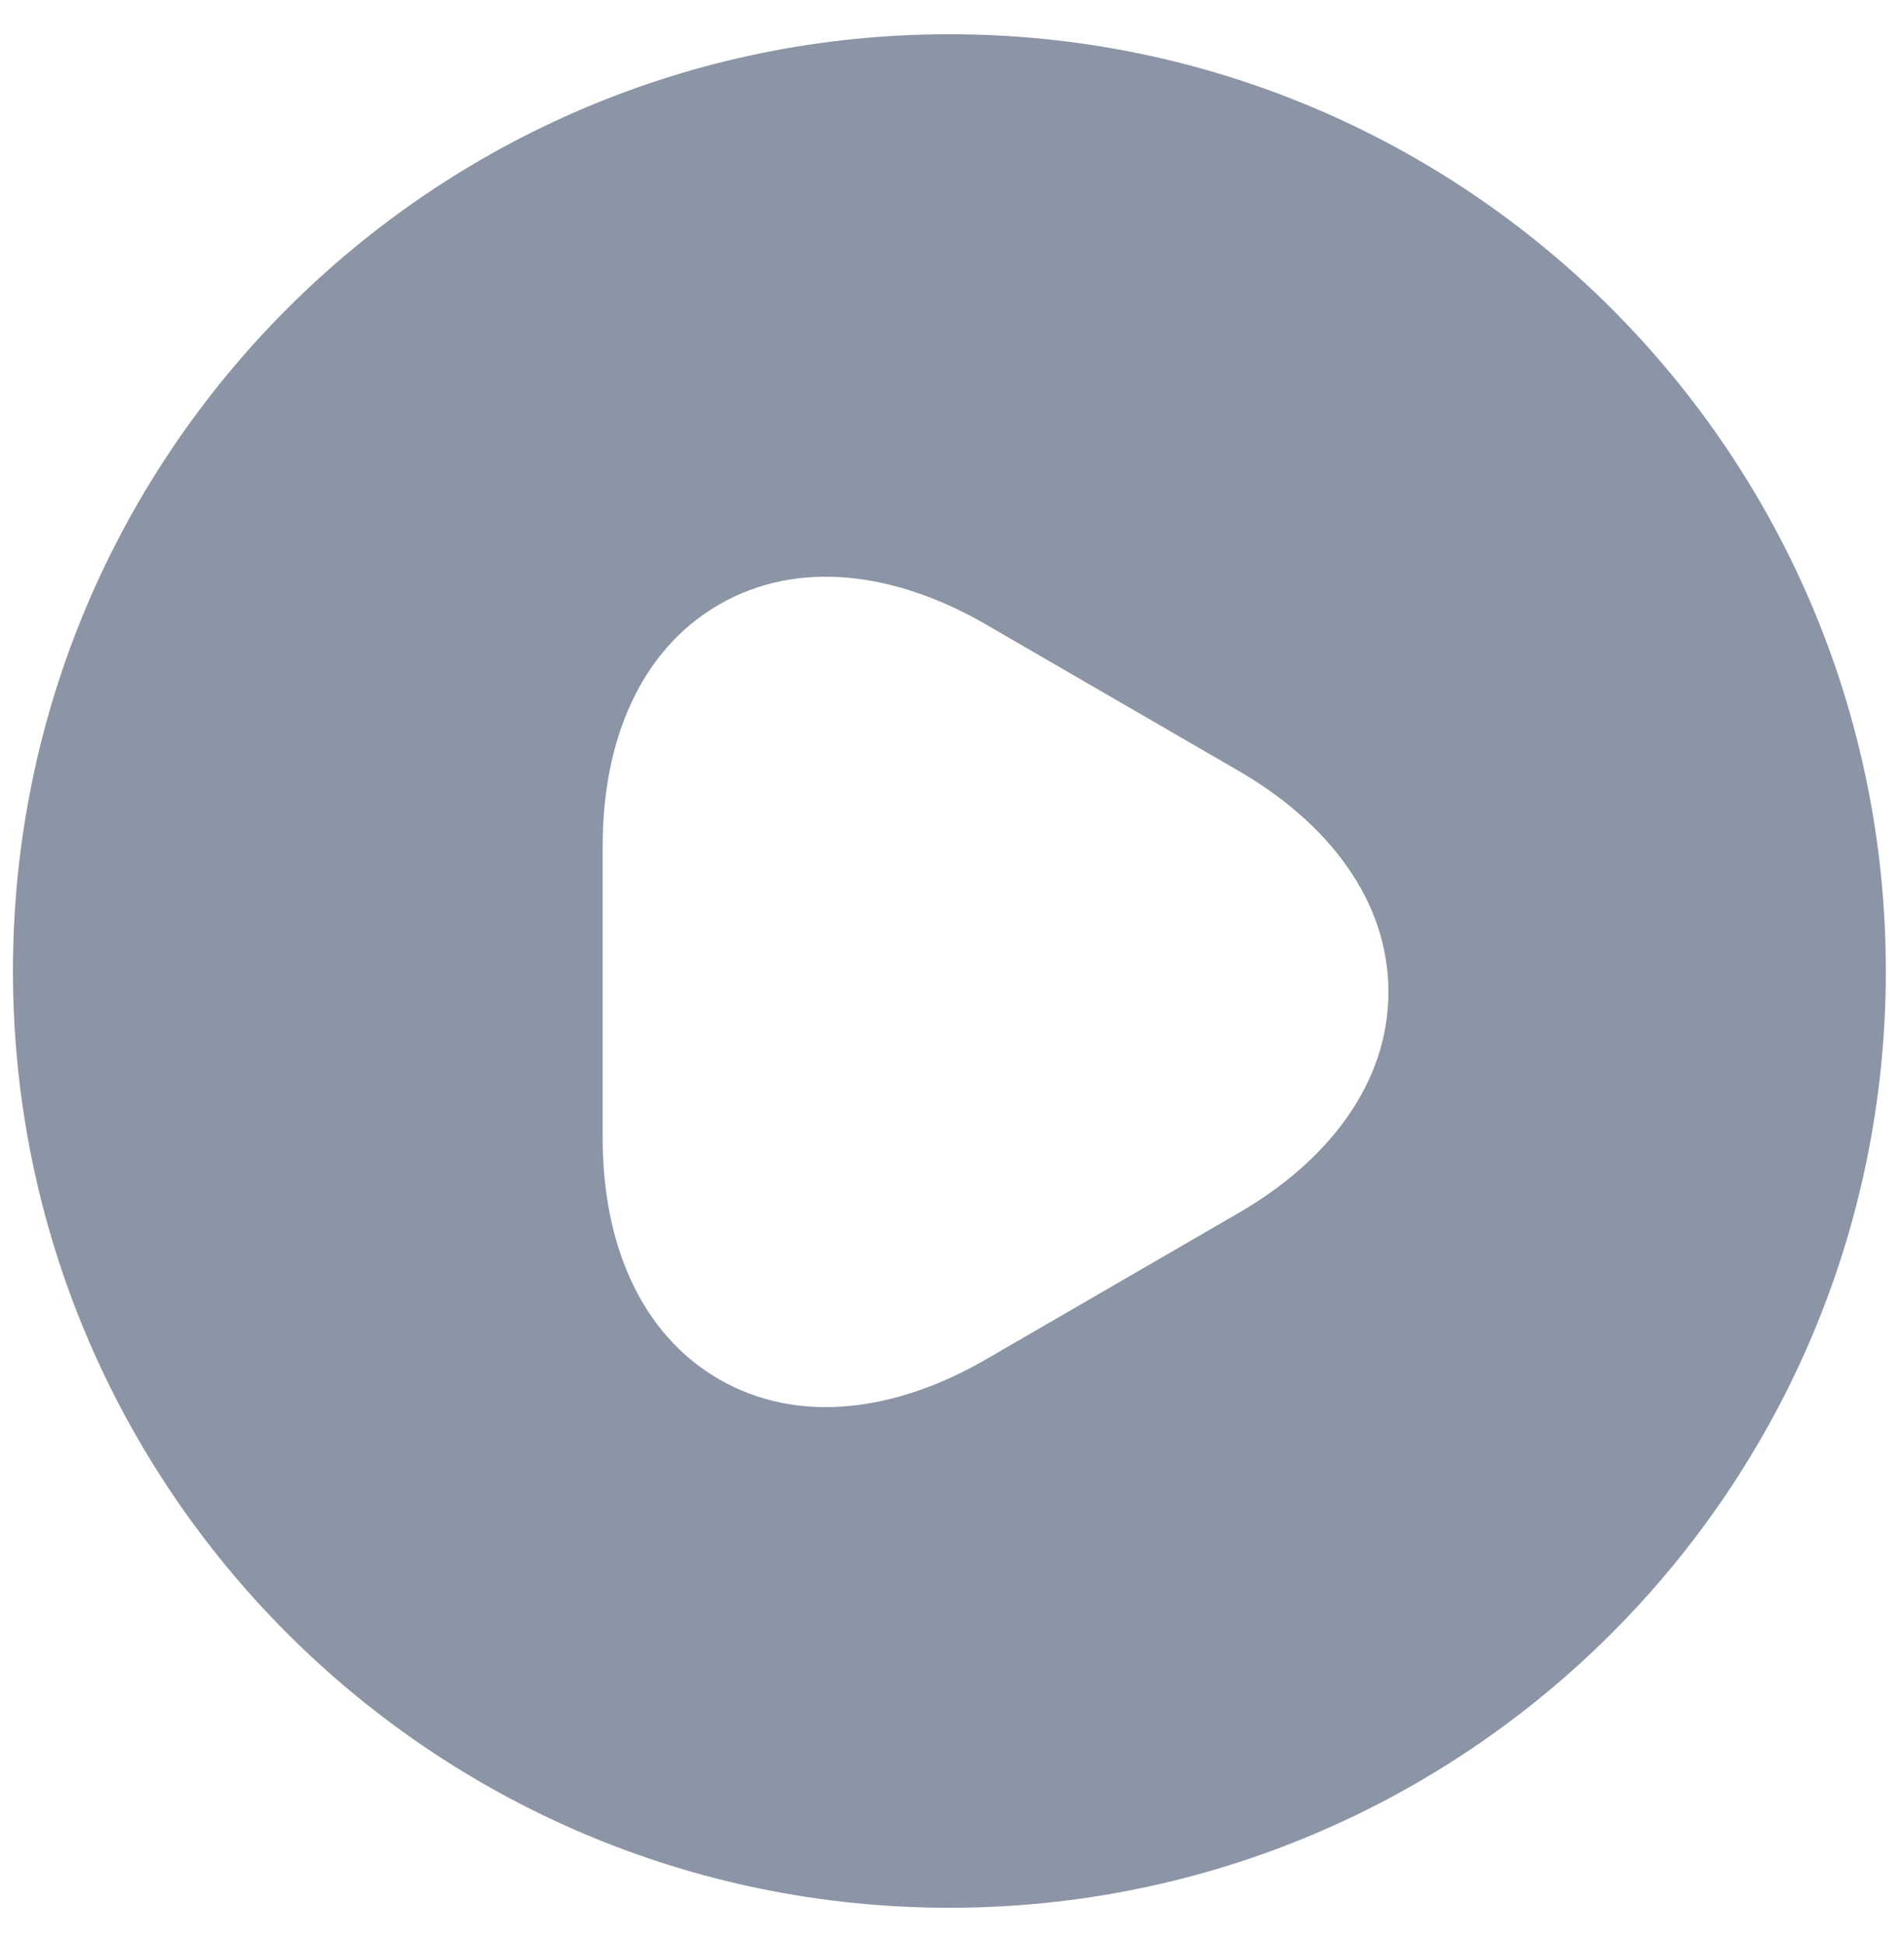 <svg width="51" height="52" viewBox="0 0 51 52" fill="none" xmlns="http://www.w3.org/2000/svg">
<path fill-rule="evenodd" clip-rule="evenodd" d="M0.347 26C0.347 12.147 11.577 0.917 25.43 0.917C39.283 0.917 50.513 12.147 50.513 26C50.513 39.853 39.283 51.083 25.43 51.083C11.577 51.083 0.347 39.853 0.347 26ZM19.258 16.19C21.369 14.969 23.975 15.314 26.399 16.715L33.166 20.635C35.589 22.035 37.19 24.121 37.19 26.56C37.19 28.999 35.59 31.084 33.166 32.485L26.401 36.404C23.977 37.805 21.369 38.151 19.258 36.93C17.146 35.71 16.143 33.279 16.143 30.48V22.64C16.143 19.84 17.146 17.41 19.258 16.19Z" fill="#8B95A5"/>
</svg>
